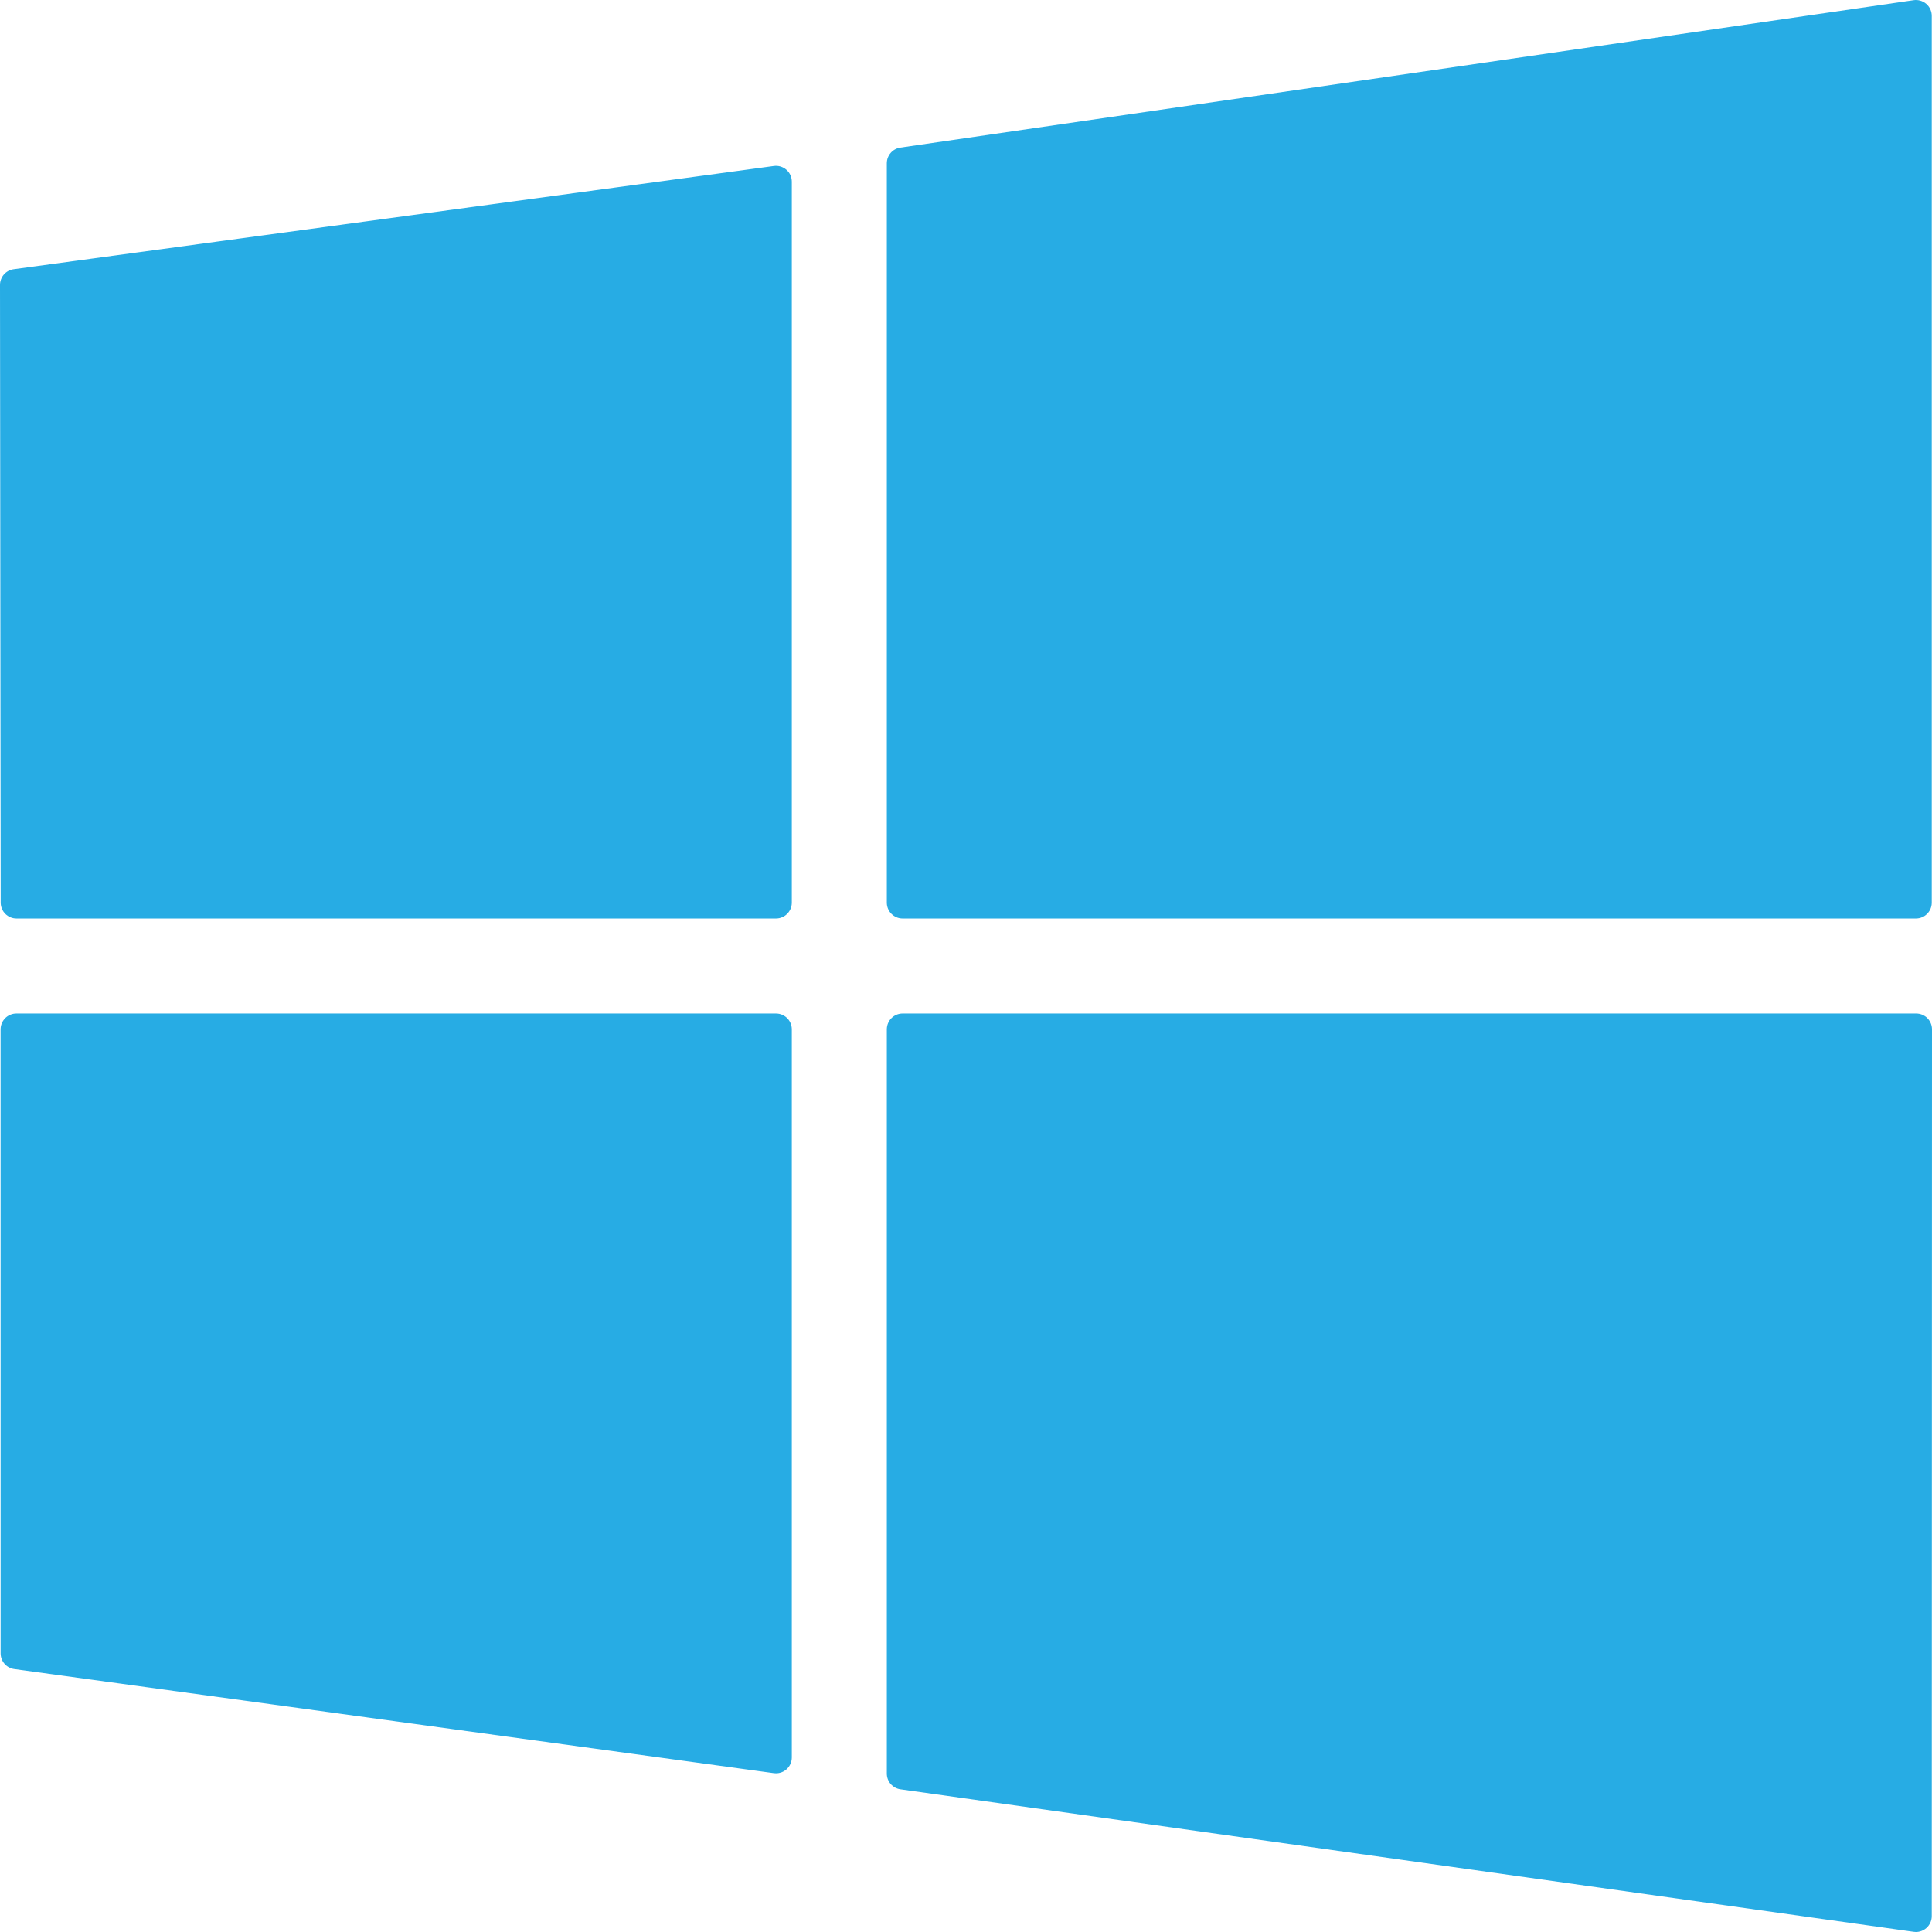<svg width="56" height="56" viewBox="0 0 56 56" fill="none" xmlns="http://www.w3.org/2000/svg">
<path d="M25.705 4.732V26.164C25.705 26.417 25.91 26.623 26.164 26.623H55.534C55.787 26.623 55.993 26.417 55.993 26.164V0.459C55.993 0.326 55.935 0.199 55.834 0.112C55.733 0.025 55.6 -0.014 55.468 0.005L26.098 4.278C25.872 4.311 25.705 4.505 25.705 4.732Z" fill="#27ACE4"/>
<path d="M22.492 51.4C22.602 51.4 22.71 51.361 22.794 51.287C22.894 51.2 22.951 51.074 22.951 50.941V29.836C22.951 29.582 22.745 29.377 22.492 29.377H0.476C0.354 29.377 0.237 29.425 0.151 29.511C0.065 29.598 0.017 29.714 0.017 29.836L0.018 47.924C0.018 48.154 0.187 48.348 0.415 48.379L22.43 51.396C22.45 51.399 22.471 51.4 22.492 51.4Z" fill="#27ACE4"/>
<path d="M0.479 26.623H22.492C22.745 26.623 22.951 26.417 22.951 26.164V5.266C22.951 5.133 22.894 5.007 22.794 4.92C22.694 4.833 22.562 4.793 22.43 4.811L0.397 7.803C0.169 7.834 -0 8.029 1.48888e-07 8.259L0.02 26.164C0.02 26.418 0.226 26.623 0.479 26.623Z" fill="#27ACE4"/>
<path d="M55.534 56C55.644 56 55.751 55.96 55.835 55.887C55.935 55.8 55.993 55.674 55.993 55.541L56 29.836C56 29.714 55.952 29.598 55.866 29.511C55.78 29.425 55.663 29.377 55.541 29.377H26.164C25.91 29.377 25.705 29.582 25.705 29.836V51.409C25.705 51.638 25.873 51.832 26.1 51.864L55.47 55.995C55.491 55.998 55.512 56 55.534 56Z" fill="#27ACE4"/>
</svg>
